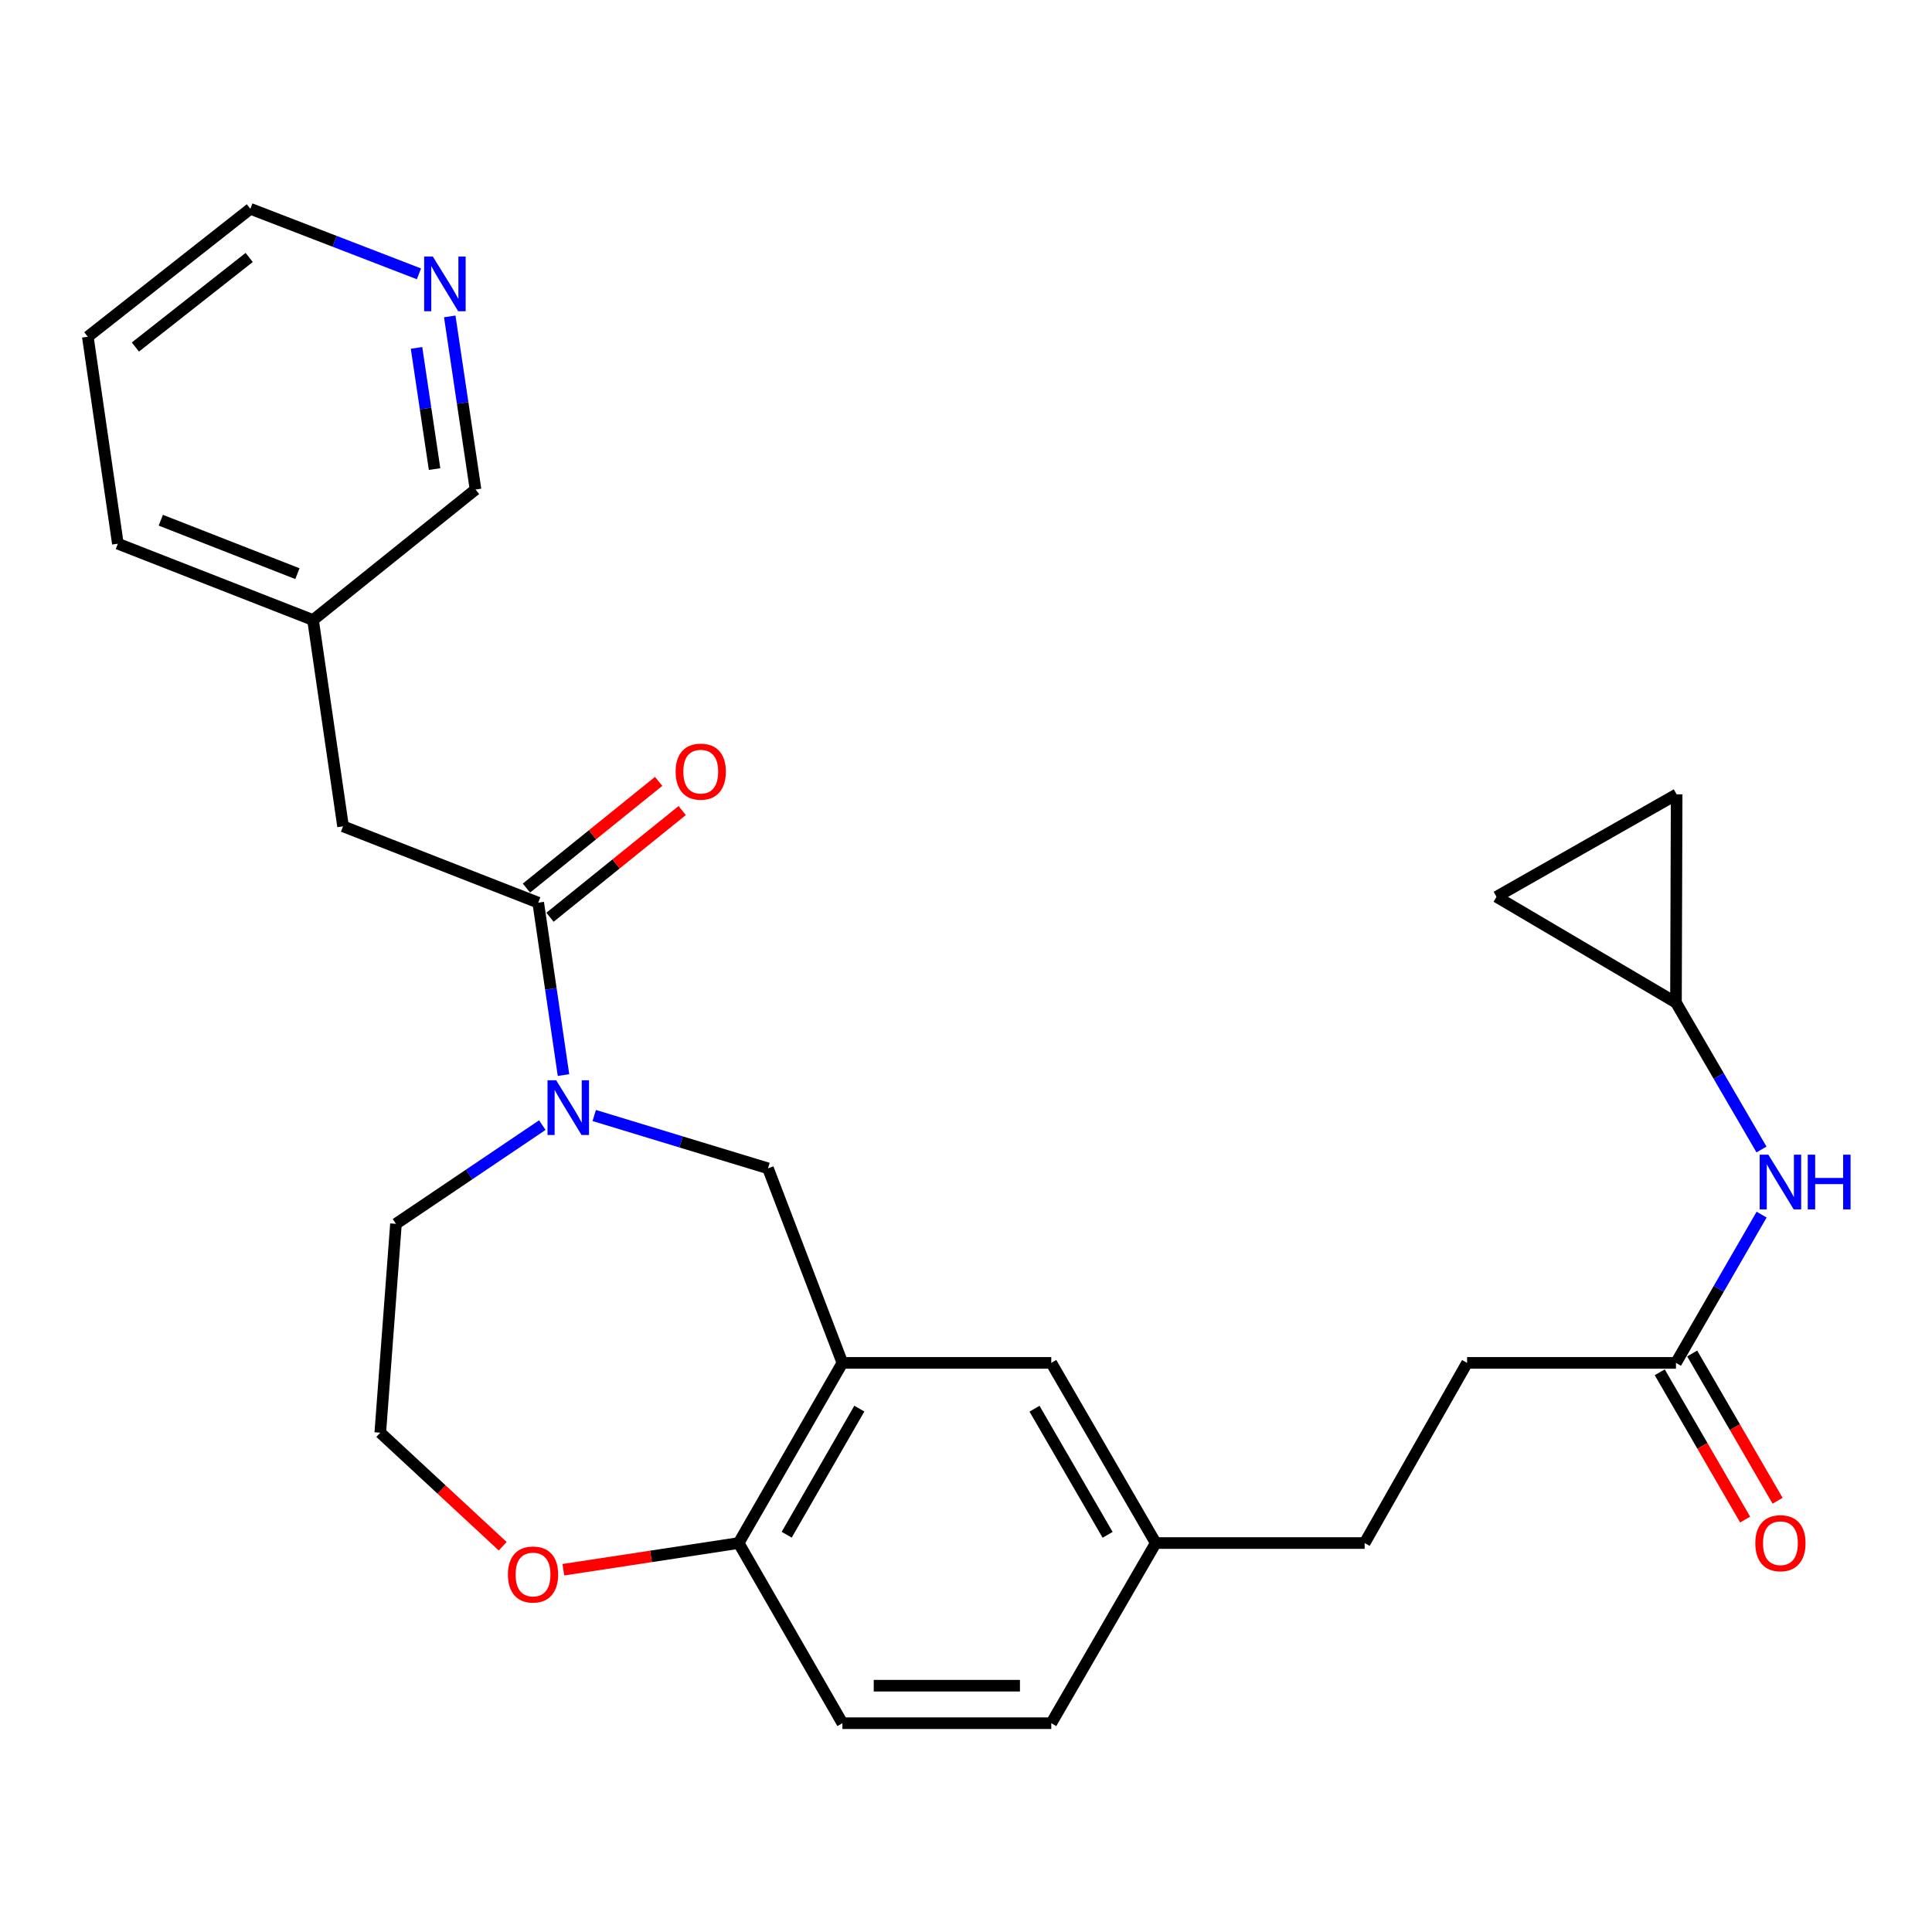 <?xml version='1.0' encoding='iso-8859-1'?>
<svg version='1.1' baseProfile='full'
              xmlns='http://www.w3.org/2000/svg'
                      xmlns:rdkit='http://www.rdkit.org/xml'
                      xmlns:xlink='http://www.w3.org/1999/xlink'
                  xml:space='preserve'
width='1000px' height='1000px' viewBox='0 0 1000 1000'>
<!-- END OF HEADER -->
<rect style='opacity:1.0;fill:#FFFFFF;stroke:none' width='1000' height='1000' x='0' y='0'> </rect>
<path class='bond-0' d='M 291.665,556.458 L 285.124,511.838' style='fill:none;fill-rule:evenodd;stroke:#0000FF;stroke-width:6px;stroke-linecap:butt;stroke-linejoin:miter;stroke-opacity:1' />
<path class='bond-0' d='M 285.124,511.838 L 278.583,467.217' style='fill:none;fill-rule:evenodd;stroke:#000000;stroke-width:6px;stroke-linecap:butt;stroke-linejoin:miter;stroke-opacity:1' />
<path class='bond-2' d='M 307.575,577.386 L 352.542,591.06' style='fill:none;fill-rule:evenodd;stroke:#0000FF;stroke-width:6px;stroke-linecap:butt;stroke-linejoin:miter;stroke-opacity:1' />
<path class='bond-2' d='M 352.542,591.06 L 397.509,604.734' style='fill:none;fill-rule:evenodd;stroke:#000000;stroke-width:6px;stroke-linecap:butt;stroke-linejoin:miter;stroke-opacity:1' />
<path class='bond-18' d='M 280.704,582.357 L 242.827,607.904' style='fill:none;fill-rule:evenodd;stroke:#0000FF;stroke-width:6px;stroke-linecap:butt;stroke-linejoin:miter;stroke-opacity:1' />
<path class='bond-18' d='M 242.827,607.904 L 204.95,633.452' style='fill:none;fill-rule:evenodd;stroke:#000000;stroke-width:6px;stroke-linecap:butt;stroke-linejoin:miter;stroke-opacity:1' />
<path class='bond-9' d='M 278.583,467.217 L 177.559,427.704' style='fill:none;fill-rule:evenodd;stroke:#000000;stroke-width:6px;stroke-linecap:butt;stroke-linejoin:miter;stroke-opacity:1' />
<path class='bond-12' d='M 284.679,474.769 L 318.89,447.158' style='fill:none;fill-rule:evenodd;stroke:#000000;stroke-width:6px;stroke-linecap:butt;stroke-linejoin:miter;stroke-opacity:1' />
<path class='bond-12' d='M 318.89,447.158 L 353.102,419.546' style='fill:none;fill-rule:evenodd;stroke:#FF0000;stroke-width:6px;stroke-linecap:butt;stroke-linejoin:miter;stroke-opacity:1' />
<path class='bond-12' d='M 272.488,459.664 L 306.699,432.053' style='fill:none;fill-rule:evenodd;stroke:#000000;stroke-width:6px;stroke-linecap:butt;stroke-linejoin:miter;stroke-opacity:1' />
<path class='bond-12' d='M 306.699,432.053 L 340.911,404.441' style='fill:none;fill-rule:evenodd;stroke:#FF0000;stroke-width:6px;stroke-linecap:butt;stroke-linejoin:miter;stroke-opacity:1' />
<path class='bond-1' d='M 436.03,705.424 L 397.509,604.734' style='fill:none;fill-rule:evenodd;stroke:#000000;stroke-width:6px;stroke-linecap:butt;stroke-linejoin:miter;stroke-opacity:1' />
<path class='bond-3' d='M 436.03,705.424 L 382.314,798.674' style='fill:none;fill-rule:evenodd;stroke:#000000;stroke-width:6px;stroke-linecap:butt;stroke-linejoin:miter;stroke-opacity:1' />
<path class='bond-3' d='M 444.792,729.101 L 407.192,794.375' style='fill:none;fill-rule:evenodd;stroke:#000000;stroke-width:6px;stroke-linecap:butt;stroke-linejoin:miter;stroke-opacity:1' />
<path class='bond-10' d='M 436.03,705.424 L 544.139,705.424' style='fill:none;fill-rule:evenodd;stroke:#000000;stroke-width:6px;stroke-linecap:butt;stroke-linejoin:miter;stroke-opacity:1' />
<path class='bond-15' d='M 382.314,798.674 L 436.03,891.923' style='fill:none;fill-rule:evenodd;stroke:#000000;stroke-width:6px;stroke-linecap:butt;stroke-linejoin:miter;stroke-opacity:1' />
<path class='bond-27' d='M 382.314,798.674 L 336.952,805.583' style='fill:none;fill-rule:evenodd;stroke:#000000;stroke-width:6px;stroke-linecap:butt;stroke-linejoin:miter;stroke-opacity:1' />
<path class='bond-27' d='M 336.952,805.583 L 291.589,812.492' style='fill:none;fill-rule:evenodd;stroke:#FF0000;stroke-width:6px;stroke-linecap:butt;stroke-linejoin:miter;stroke-opacity:1' />
<path class='bond-4' d='M 867.476,518.937 L 889.608,556.955' style='fill:none;fill-rule:evenodd;stroke:#000000;stroke-width:6px;stroke-linecap:butt;stroke-linejoin:miter;stroke-opacity:1' />
<path class='bond-4' d='M 889.608,556.955 L 911.74,594.972' style='fill:none;fill-rule:evenodd;stroke:#0000FF;stroke-width:6px;stroke-linecap:butt;stroke-linejoin:miter;stroke-opacity:1' />
<path class='bond-7' d='M 867.476,518.937 L 867.832,411.151' style='fill:none;fill-rule:evenodd;stroke:#000000;stroke-width:6px;stroke-linecap:butt;stroke-linejoin:miter;stroke-opacity:1' />
<path class='bond-8' d='M 867.476,518.937 L 774.583,464.176' style='fill:none;fill-rule:evenodd;stroke:#000000;stroke-width:6px;stroke-linecap:butt;stroke-linejoin:miter;stroke-opacity:1' />
<path class='bond-5' d='M 867.476,705.424 L 759.356,705.424' style='fill:none;fill-rule:evenodd;stroke:#000000;stroke-width:6px;stroke-linecap:butt;stroke-linejoin:miter;stroke-opacity:1' />
<path class='bond-6' d='M 867.476,705.424 L 889.641,667.053' style='fill:none;fill-rule:evenodd;stroke:#000000;stroke-width:6px;stroke-linecap:butt;stroke-linejoin:miter;stroke-opacity:1' />
<path class='bond-6' d='M 889.641,667.053 L 911.806,628.682' style='fill:none;fill-rule:evenodd;stroke:#0000FF;stroke-width:6px;stroke-linecap:butt;stroke-linejoin:miter;stroke-opacity:1' />
<path class='bond-14' d='M 859.08,710.293 L 881.182,748.41' style='fill:none;fill-rule:evenodd;stroke:#000000;stroke-width:6px;stroke-linecap:butt;stroke-linejoin:miter;stroke-opacity:1' />
<path class='bond-14' d='M 881.182,748.41 L 903.285,786.528' style='fill:none;fill-rule:evenodd;stroke:#FF0000;stroke-width:6px;stroke-linecap:butt;stroke-linejoin:miter;stroke-opacity:1' />
<path class='bond-14' d='M 875.872,700.556 L 897.975,738.673' style='fill:none;fill-rule:evenodd;stroke:#000000;stroke-width:6px;stroke-linecap:butt;stroke-linejoin:miter;stroke-opacity:1' />
<path class='bond-14' d='M 897.975,738.673 L 920.077,776.79' style='fill:none;fill-rule:evenodd;stroke:#FF0000;stroke-width:6px;stroke-linecap:butt;stroke-linejoin:miter;stroke-opacity:1' />
<path class='bond-30' d='M 867.832,411.151 L 774.583,464.176' style='fill:none;fill-rule:evenodd;stroke:#000000;stroke-width:6px;stroke-linecap:butt;stroke-linejoin:miter;stroke-opacity:1' />
<path class='bond-19' d='M 177.559,427.704 L 162.03,320.932' style='fill:none;fill-rule:evenodd;stroke:#000000;stroke-width:6px;stroke-linecap:butt;stroke-linejoin:miter;stroke-opacity:1' />
<path class='bond-16' d='M 544.139,705.424 L 598.21,798.674' style='fill:none;fill-rule:evenodd;stroke:#000000;stroke-width:6px;stroke-linecap:butt;stroke-linejoin:miter;stroke-opacity:1' />
<path class='bond-16' d='M 535.457,729.149 L 573.307,794.423' style='fill:none;fill-rule:evenodd;stroke:#000000;stroke-width:6px;stroke-linecap:butt;stroke-linejoin:miter;stroke-opacity:1' />
<path class='bond-11' d='M 260.202,800.325 L 228.516,770.938' style='fill:none;fill-rule:evenodd;stroke:#FF0000;stroke-width:6px;stroke-linecap:butt;stroke-linejoin:miter;stroke-opacity:1' />
<path class='bond-11' d='M 228.516,770.938 L 196.83,741.551' style='fill:none;fill-rule:evenodd;stroke:#000000;stroke-width:6px;stroke-linecap:butt;stroke-linejoin:miter;stroke-opacity:1' />
<path class='bond-13' d='M 232.791,163.772 L 239.463,208.571' style='fill:none;fill-rule:evenodd;stroke:#0000FF;stroke-width:6px;stroke-linecap:butt;stroke-linejoin:miter;stroke-opacity:1' />
<path class='bond-13' d='M 239.463,208.571 L 246.134,253.37' style='fill:none;fill-rule:evenodd;stroke:#000000;stroke-width:6px;stroke-linecap:butt;stroke-linejoin:miter;stroke-opacity:1' />
<path class='bond-13' d='M 215.593,180.07 L 220.263,211.43' style='fill:none;fill-rule:evenodd;stroke:#0000FF;stroke-width:6px;stroke-linecap:butt;stroke-linejoin:miter;stroke-opacity:1' />
<path class='bond-13' d='M 220.263,211.43 L 224.933,242.789' style='fill:none;fill-rule:evenodd;stroke:#000000;stroke-width:6px;stroke-linecap:butt;stroke-linejoin:miter;stroke-opacity:1' />
<path class='bond-29' d='M 216.844,141.737 L 173.217,124.907' style='fill:none;fill-rule:evenodd;stroke:#0000FF;stroke-width:6px;stroke-linecap:butt;stroke-linejoin:miter;stroke-opacity:1' />
<path class='bond-29' d='M 173.217,124.907 L 129.591,108.077' style='fill:none;fill-rule:evenodd;stroke:#000000;stroke-width:6px;stroke-linecap:butt;stroke-linejoin:miter;stroke-opacity:1' />
<path class='bond-28' d='M 436.03,891.923 L 544.139,891.923' style='fill:none;fill-rule:evenodd;stroke:#000000;stroke-width:6px;stroke-linecap:butt;stroke-linejoin:miter;stroke-opacity:1' />
<path class='bond-28' d='M 452.246,872.512 L 527.923,872.512' style='fill:none;fill-rule:evenodd;stroke:#000000;stroke-width:6px;stroke-linecap:butt;stroke-linejoin:miter;stroke-opacity:1' />
<path class='bond-20' d='M 598.21,798.674 L 544.139,891.923' style='fill:none;fill-rule:evenodd;stroke:#000000;stroke-width:6px;stroke-linecap:butt;stroke-linejoin:miter;stroke-opacity:1' />
<path class='bond-22' d='M 598.21,798.674 L 706.331,798.674' style='fill:none;fill-rule:evenodd;stroke:#000000;stroke-width:6px;stroke-linecap:butt;stroke-linejoin:miter;stroke-opacity:1' />
<path class='bond-17' d='M 759.356,705.424 L 706.331,798.674' style='fill:none;fill-rule:evenodd;stroke:#000000;stroke-width:6px;stroke-linecap:butt;stroke-linejoin:miter;stroke-opacity:1' />
<path class='bond-21' d='M 204.95,633.452 L 196.83,741.551' style='fill:none;fill-rule:evenodd;stroke:#000000;stroke-width:6px;stroke-linecap:butt;stroke-linejoin:miter;stroke-opacity:1' />
<path class='bond-23' d='M 162.03,320.932 L 246.134,253.37' style='fill:none;fill-rule:evenodd;stroke:#000000;stroke-width:6px;stroke-linecap:butt;stroke-linejoin:miter;stroke-opacity:1' />
<path class='bond-25' d='M 162.03,320.932 L 61.005,281.419' style='fill:none;fill-rule:evenodd;stroke:#000000;stroke-width:6px;stroke-linecap:butt;stroke-linejoin:miter;stroke-opacity:1' />
<path class='bond-25' d='M 153.946,296.927 L 83.229,269.268' style='fill:none;fill-rule:evenodd;stroke:#000000;stroke-width:6px;stroke-linecap:butt;stroke-linejoin:miter;stroke-opacity:1' />
<path class='bond-24' d='M 129.591,108.077 L 45.455,174.302' style='fill:none;fill-rule:evenodd;stroke:#000000;stroke-width:6px;stroke-linecap:butt;stroke-linejoin:miter;stroke-opacity:1' />
<path class='bond-24' d='M 128.977,133.264 L 70.081,179.621' style='fill:none;fill-rule:evenodd;stroke:#000000;stroke-width:6px;stroke-linecap:butt;stroke-linejoin:miter;stroke-opacity:1' />
<path class='bond-26' d='M 61.005,281.419 L 45.455,174.302' style='fill:none;fill-rule:evenodd;stroke:#000000;stroke-width:6px;stroke-linecap:butt;stroke-linejoin:miter;stroke-opacity:1' />
<path  class='atom-0' d='M 287.874 559.139
L 297.154 574.139
Q 298.074 575.619, 299.554 578.299
Q 301.034 580.979, 301.114 581.139
L 301.114 559.139
L 304.874 559.139
L 304.874 587.459
L 300.994 587.459
L 291.034 571.059
Q 289.874 569.139, 288.634 566.939
Q 287.434 564.739, 287.074 564.059
L 287.074 587.459
L 283.394 587.459
L 283.394 559.139
L 287.874 559.139
' fill='#0000FF'/>
<path  class='atom-7' d='M 915.287 597.659
L 924.567 612.659
Q 925.487 614.139, 926.967 616.819
Q 928.447 619.499, 928.527 619.659
L 928.527 597.659
L 932.287 597.659
L 932.287 625.979
L 928.407 625.979
L 918.447 609.579
Q 917.287 607.659, 916.047 605.459
Q 914.847 603.259, 914.487 602.579
L 914.487 625.979
L 910.807 625.979
L 910.807 597.659
L 915.287 597.659
' fill='#0000FF'/>
<path  class='atom-7' d='M 935.687 597.659
L 939.527 597.659
L 939.527 609.699
L 954.007 609.699
L 954.007 597.659
L 957.847 597.659
L 957.847 625.979
L 954.007 625.979
L 954.007 612.899
L 939.527 612.899
L 939.527 625.979
L 935.687 625.979
L 935.687 597.659
' fill='#0000FF'/>
<path  class='atom-12' d='M 262.898 814.962
Q 262.898 808.162, 266.258 804.362
Q 269.618 800.562, 275.898 800.562
Q 282.178 800.562, 285.538 804.362
Q 288.898 808.162, 288.898 814.962
Q 288.898 821.842, 285.498 825.762
Q 282.098 829.642, 275.898 829.642
Q 269.658 829.642, 266.258 825.762
Q 262.898 821.882, 262.898 814.962
M 275.898 826.442
Q 280.218 826.442, 282.538 823.562
Q 284.898 820.642, 284.898 814.962
Q 284.898 809.402, 282.538 806.602
Q 280.218 803.762, 275.898 803.762
Q 271.578 803.762, 269.218 806.562
Q 266.898 809.362, 266.898 814.962
Q 266.898 820.682, 269.218 823.562
Q 271.578 826.442, 275.898 826.442
' fill='#FF0000'/>
<path  class='atom-13' d='M 349.709 399.401
Q 349.709 392.601, 353.069 388.801
Q 356.429 385.001, 362.709 385.001
Q 368.989 385.001, 372.349 388.801
Q 375.709 392.601, 375.709 399.401
Q 375.709 406.281, 372.309 410.201
Q 368.909 414.081, 362.709 414.081
Q 356.469 414.081, 353.069 410.201
Q 349.709 406.321, 349.709 399.401
M 362.709 410.881
Q 367.029 410.881, 369.349 408.001
Q 371.709 405.081, 371.709 399.401
Q 371.709 393.841, 369.349 391.041
Q 367.029 388.201, 362.709 388.201
Q 358.389 388.201, 356.029 391.001
Q 353.709 393.801, 353.709 399.401
Q 353.709 405.121, 356.029 408.001
Q 358.389 410.881, 362.709 410.881
' fill='#FF0000'/>
<path  class='atom-14' d='M 224.022 132.761
L 233.302 147.761
Q 234.222 149.241, 235.702 151.921
Q 237.182 154.601, 237.262 154.761
L 237.262 132.761
L 241.022 132.761
L 241.022 161.081
L 237.142 161.081
L 227.182 144.681
Q 226.022 142.761, 224.782 140.561
Q 223.582 138.361, 223.222 137.681
L 223.222 161.081
L 219.542 161.081
L 219.542 132.761
L 224.022 132.761
' fill='#0000FF'/>
<path  class='atom-15' d='M 908.547 798.754
Q 908.547 791.954, 911.907 788.154
Q 915.267 784.354, 921.547 784.354
Q 927.827 784.354, 931.187 788.154
Q 934.547 791.954, 934.547 798.754
Q 934.547 805.634, 931.147 809.554
Q 927.747 813.434, 921.547 813.434
Q 915.307 813.434, 911.907 809.554
Q 908.547 805.674, 908.547 798.754
M 921.547 810.234
Q 925.867 810.234, 928.187 807.354
Q 930.547 804.434, 930.547 798.754
Q 930.547 793.194, 928.187 790.394
Q 925.867 787.554, 921.547 787.554
Q 917.227 787.554, 914.867 790.354
Q 912.547 793.154, 912.547 798.754
Q 912.547 804.474, 914.867 807.354
Q 917.227 810.234, 921.547 810.234
' fill='#FF0000'/>
</svg>
